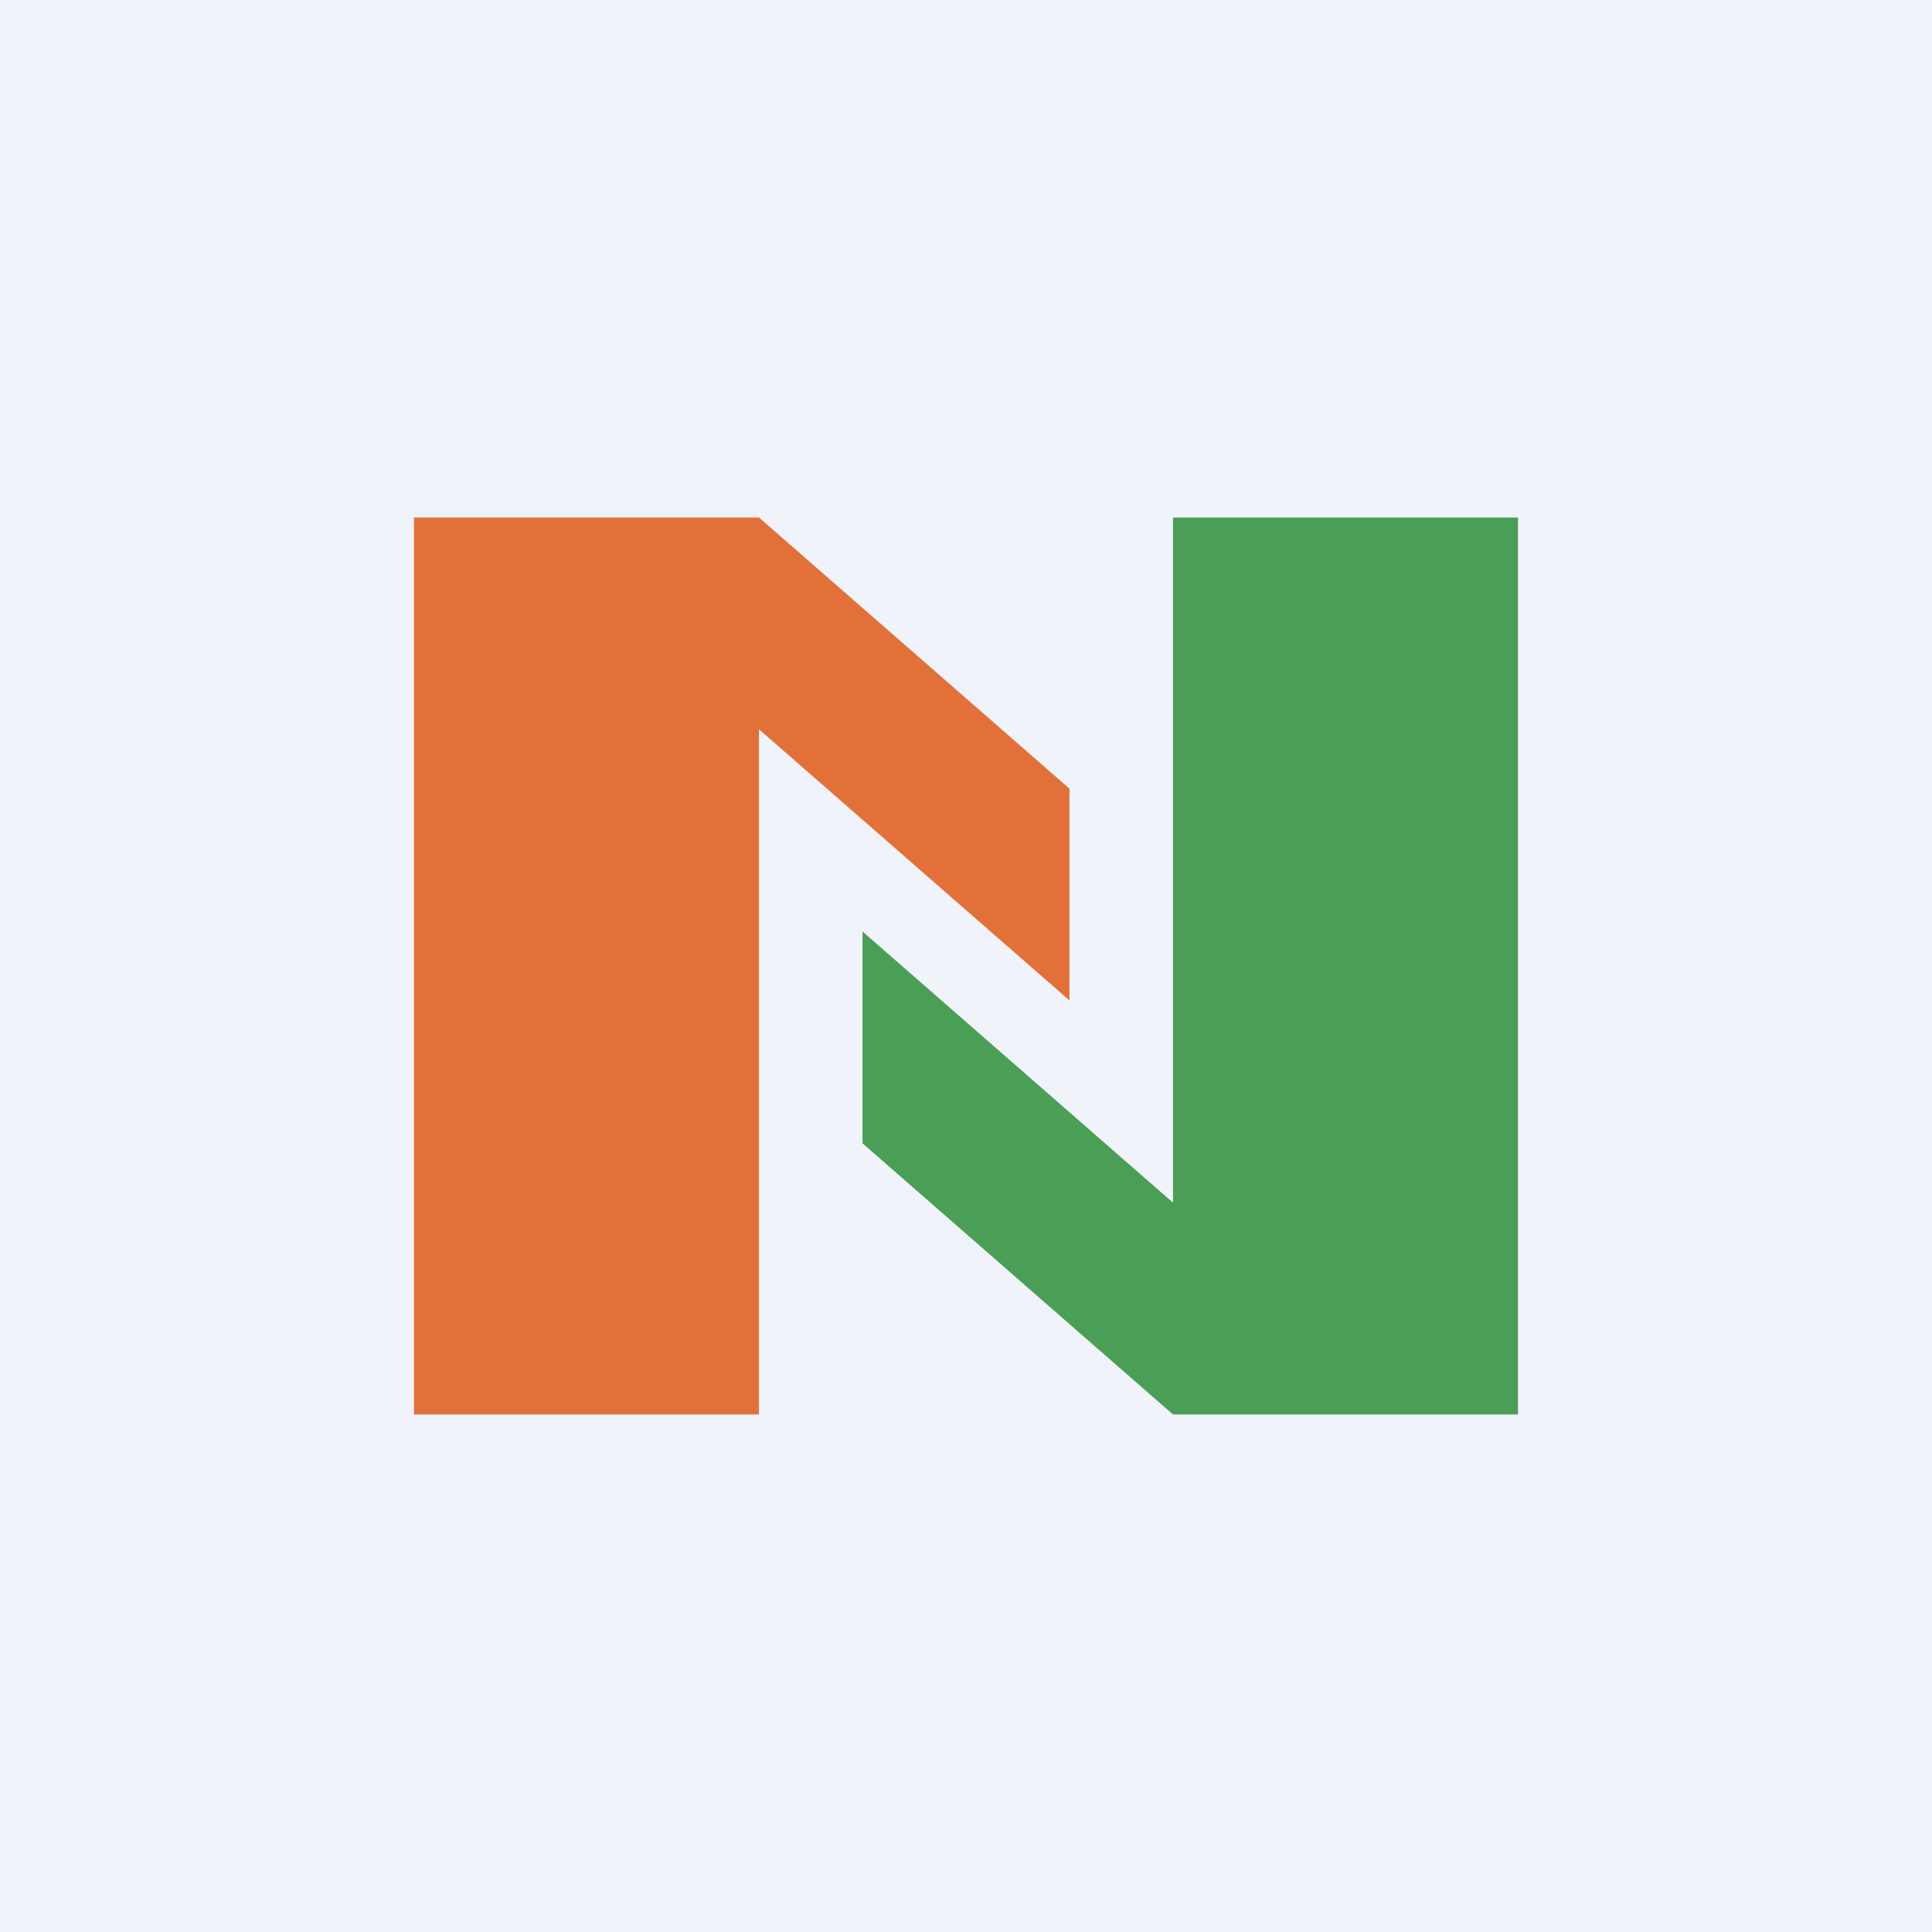 <!-- by TradingView --><svg width="56" height="56" viewBox="0 0 56 56" xmlns="http://www.w3.org/2000/svg"><path fill="#F0F3FA" d="M0 0h56v56H0z"/><path d="M22 15H12v26h10V21.14L31 29v-6.14L22 15Z" fill="#E27139"/><path d="M34 41h10V15H34v19.86L25 27v6.14L34 41Z" fill="#4B9E56"/></svg>